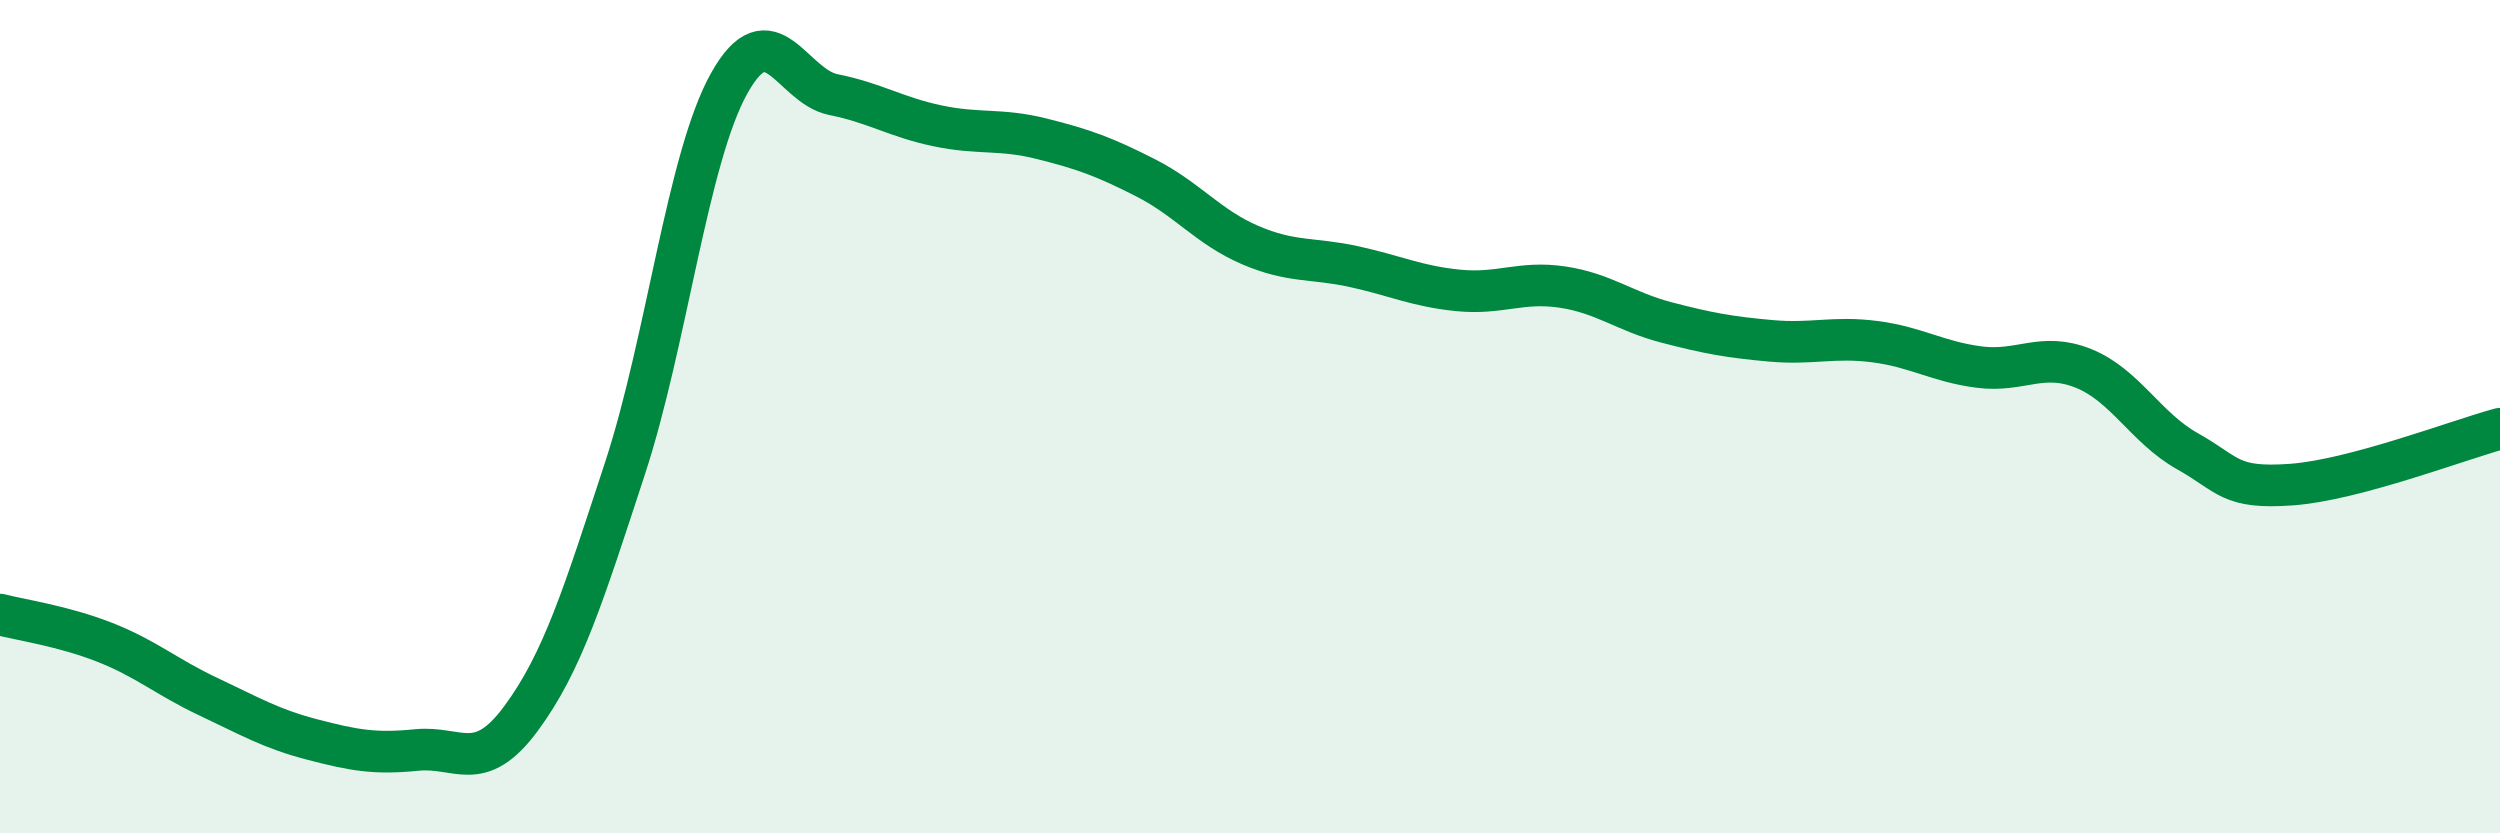 
    <svg width="60" height="20" viewBox="0 0 60 20" xmlns="http://www.w3.org/2000/svg">
      <path
        d="M 0,14.75 C 0.5,14.88 1.5,15.02 2.5,15.41 C 3.5,15.8 4,16.25 5,16.72 C 6,17.19 6.5,17.49 7.5,17.75 C 8.5,18.01 9,18.1 10,18 C 11,17.9 11.5,18.6 12.5,17.25 C 13.5,15.9 14,14.29 15,11.24 C 16,8.19 16.5,3.79 17.5,2 C 18.5,0.21 19,2.07 20,2.27 C 21,2.47 21.5,2.81 22.5,3.02 C 23.5,3.23 24,3.08 25,3.33 C 26,3.58 26.5,3.76 27.5,4.27 C 28.5,4.78 29,5.45 30,5.88 C 31,6.31 31.5,6.18 32.5,6.4 C 33.5,6.62 34,6.87 35,6.97 C 36,7.07 36.5,6.74 37.5,6.89 C 38.5,7.04 39,7.48 40,7.74 C 41,8 41.5,8.09 42.5,8.18 C 43.5,8.27 44,8.07 45,8.2 C 46,8.33 46.5,8.68 47.5,8.81 C 48.5,8.94 49,8.44 50,8.84 C 51,9.24 51.5,10.27 52.5,10.83 C 53.5,11.39 53.5,11.74 55,11.63 C 56.5,11.52 59,10.56 60,10.29L60 20L0 20Z"
        fill="#008740"
        opacity="0.1"
        stroke-linecap="round"
        stroke-linejoin="round"
      />
      <path
        d="M 0,14.75 C 0.5,14.88 1.5,15.02 2.5,15.41 C 3.5,15.8 4,16.25 5,16.72 C 6,17.19 6.5,17.49 7.5,17.75 C 8.5,18.01 9,18.1 10,18 C 11,17.9 11.5,18.6 12.5,17.25 C 13.5,15.9 14,14.29 15,11.24 C 16,8.19 16.5,3.79 17.5,2 C 18.5,0.21 19,2.07 20,2.27 C 21,2.47 21.5,2.81 22.5,3.02 C 23.5,3.23 24,3.08 25,3.33 C 26,3.58 26.5,3.76 27.5,4.27 C 28.5,4.78 29,5.45 30,5.88 C 31,6.31 31.5,6.18 32.5,6.4 C 33.5,6.62 34,6.87 35,6.97 C 36,7.07 36.5,6.74 37.5,6.89 C 38.5,7.04 39,7.48 40,7.74 C 41,8 41.5,8.09 42.5,8.18 C 43.5,8.27 44,8.07 45,8.2 C 46,8.33 46.5,8.68 47.5,8.81 C 48.5,8.94 49,8.44 50,8.84 C 51,9.24 51.5,10.27 52.5,10.83 C 53.5,11.39 53.5,11.74 55,11.63 C 56.5,11.52 59,10.56 60,10.29"
        stroke="#008740"
        stroke-width="1"
        fill="none"
        stroke-linecap="round"
        stroke-linejoin="round"
      />
    </svg>
  